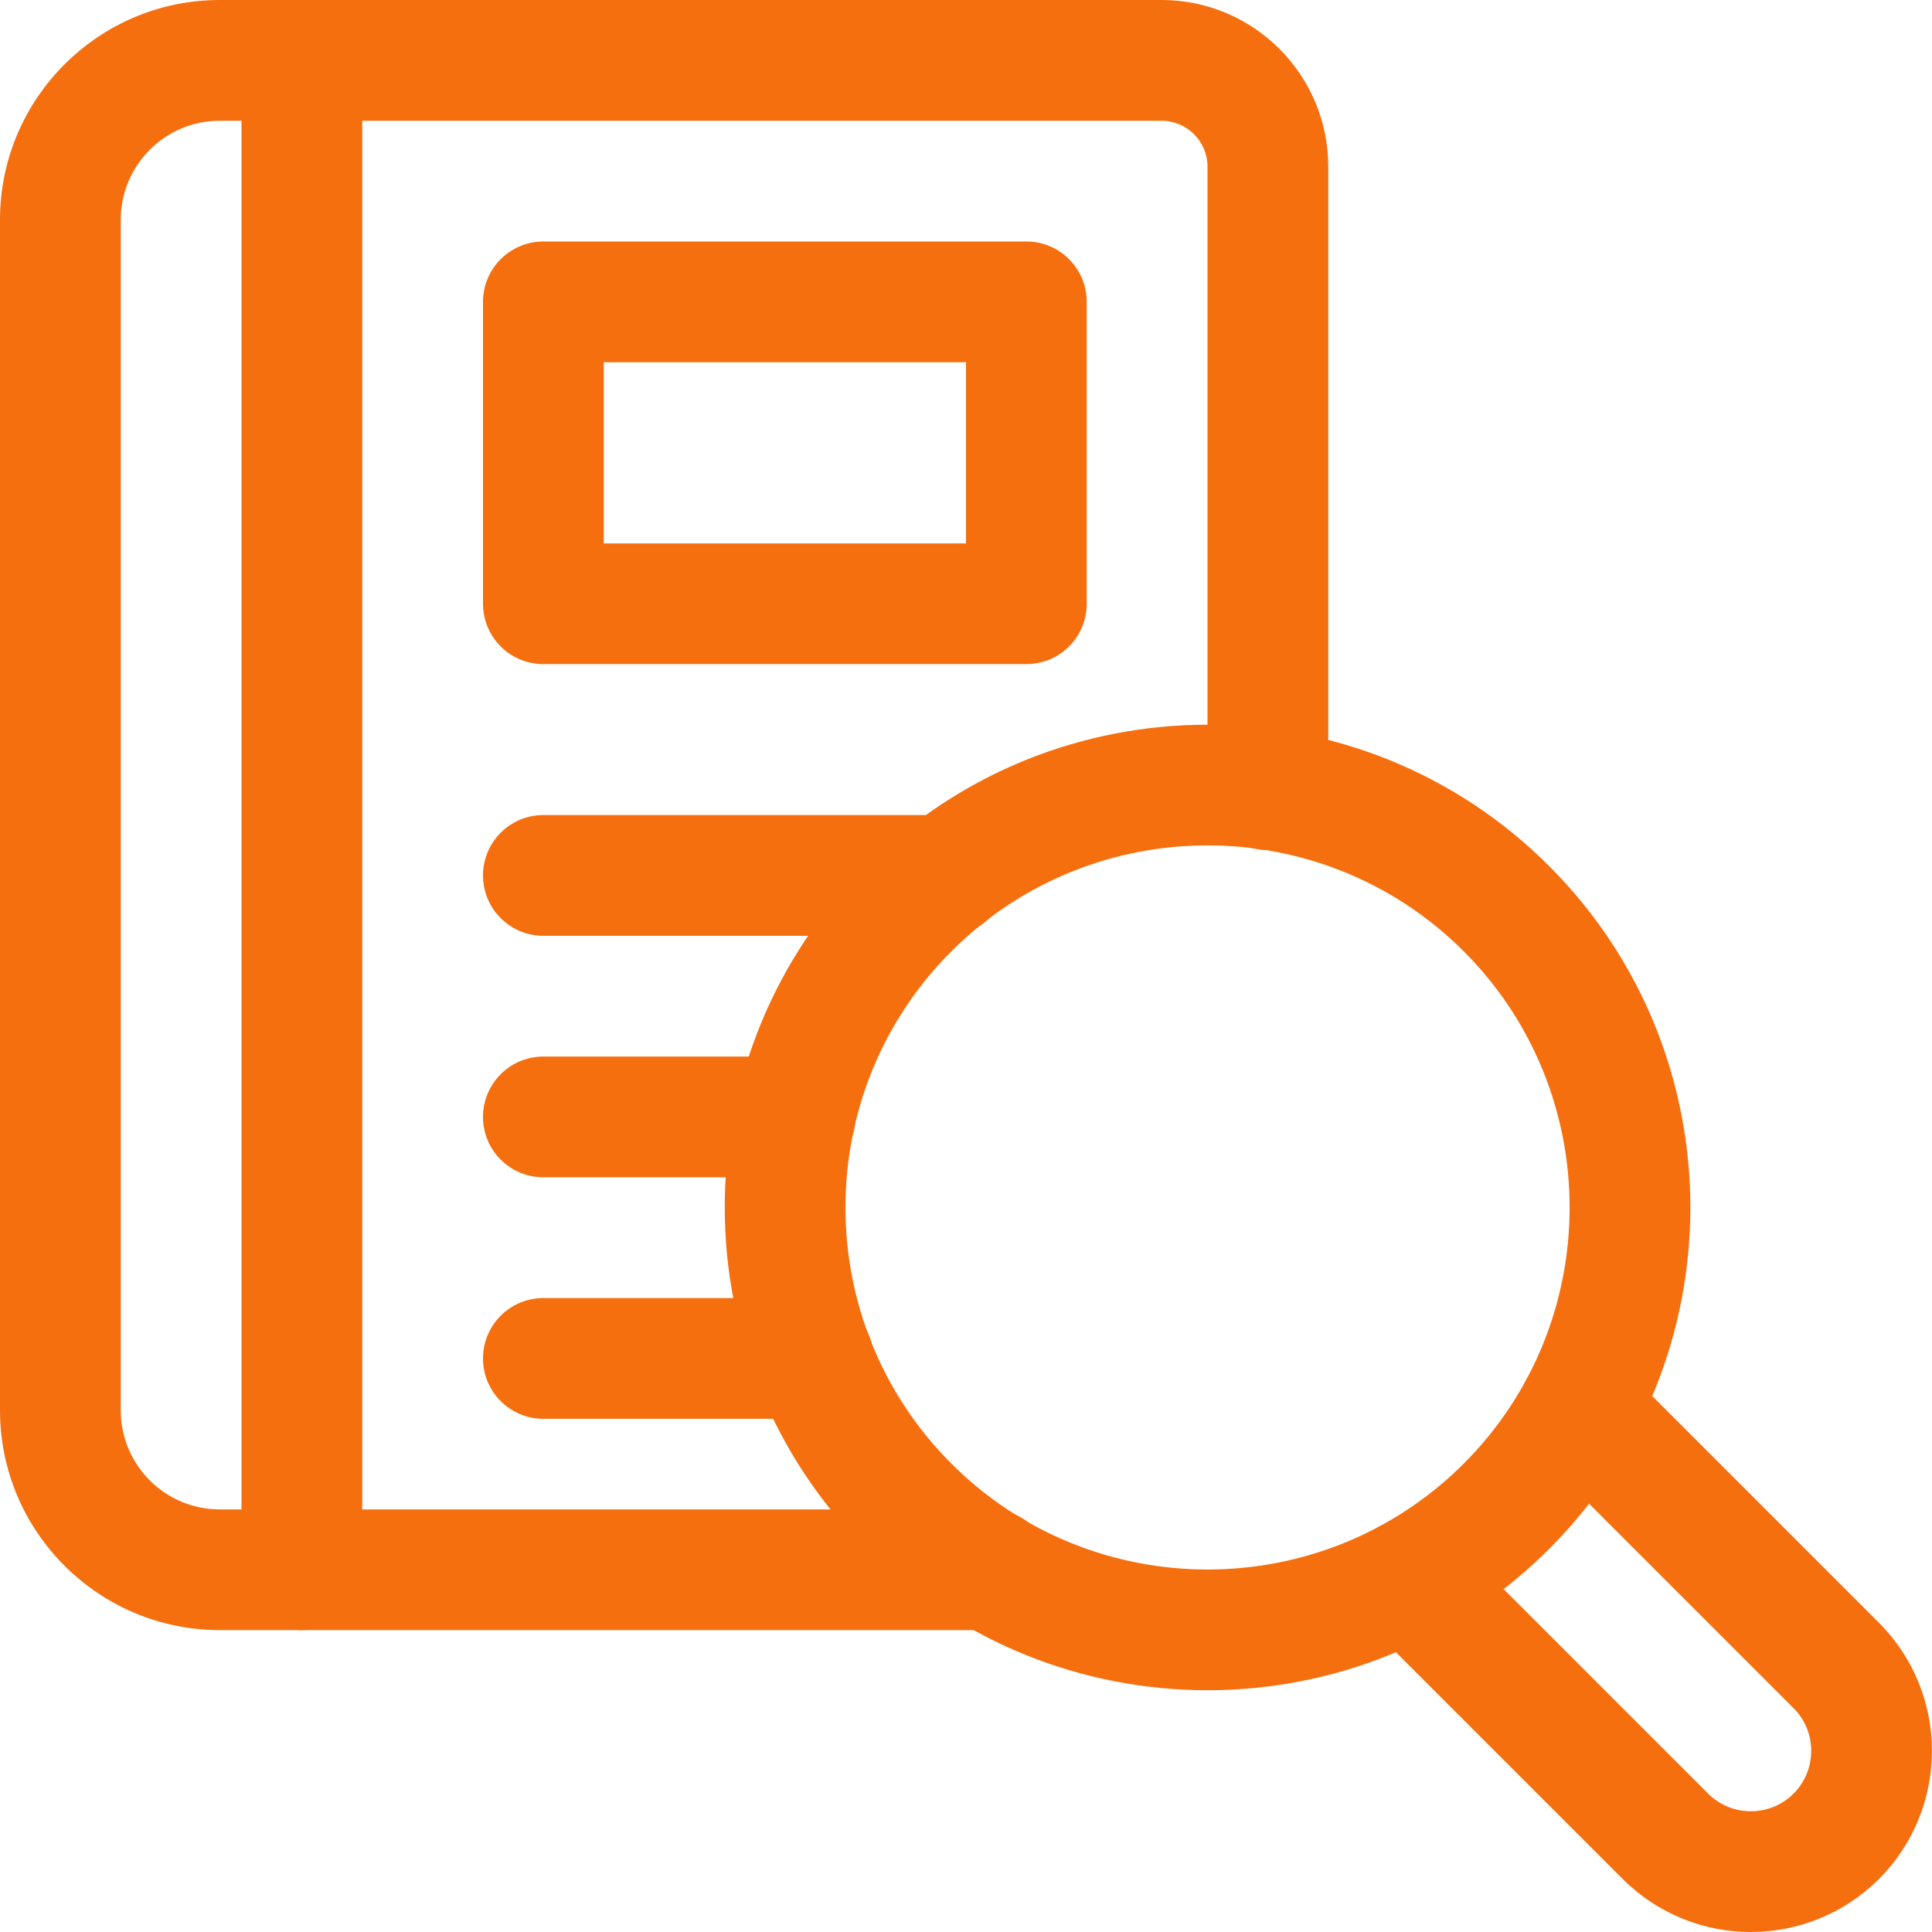 <svg width="30" height="30" viewBox="0 0 30 30" fill="none" xmlns="http://www.w3.org/2000/svg">
<g clip-path="url(#clip0_2139_194560)">
<path d="M15.385 25.312H3.412C1.531 25.312 0 23.782 0 21.9V3.413C0 1.531 1.531 0 3.412 0H18.038C19.464 0 20.625 1.16 20.625 2.587V12.263C20.625 12.78 20.206 13.2 19.688 13.2C19.169 13.2 18.75 12.78 18.75 12.263V2.587C18.75 2.195 18.43 1.875 18.038 1.875H3.412C2.564 1.875 1.875 2.565 1.875 3.413V21.9C1.875 22.748 2.564 23.438 3.412 23.438H15.384C15.903 23.438 16.322 23.857 16.322 24.375C16.322 24.893 15.903 25.312 15.385 25.312Z" fill="#F56F0F"/>
<path d="M4.688 25.312C4.169 25.312 3.75 24.893 3.75 24.375V0.938C3.75 0.42 4.169 0 4.688 0C5.206 0 5.625 0.42 5.625 0.938V24.375C5.625 24.893 5.206 25.312 4.688 25.312Z" fill="#F56F0F"/>
<path d="M15.938 10.312H8.438C7.919 10.312 7.5 9.893 7.5 9.375V4.688C7.5 4.17 7.919 3.75 8.438 3.75H15.938C16.456 3.75 16.875 4.17 16.875 4.688V9.375C16.875 9.893 16.456 10.312 15.938 10.312ZM9.375 8.438H15V5.625H9.375V8.438Z" fill="#F56F0F"/>
<path d="M14.7 14.531H8.438C7.919 14.531 7.5 14.111 7.5 13.594C7.5 13.076 7.919 12.656 8.438 12.656H14.7C15.218 12.656 15.637 13.076 15.637 13.594C15.637 14.111 15.218 14.531 14.7 14.531Z" fill="#F56F0F"/>
<path d="M12.347 18.281H8.438C7.919 18.281 7.5 17.861 7.5 17.344C7.5 16.826 7.919 16.406 8.438 16.406H12.347C12.865 16.406 13.284 16.826 13.284 17.344C13.284 17.861 12.865 18.281 12.347 18.281Z" fill="#F56F0F"/>
<path d="M12.628 22.031H8.438C7.919 22.031 7.5 21.611 7.5 21.094C7.5 20.576 7.919 20.156 8.438 20.156H12.628C13.146 20.156 13.565 20.576 13.565 21.094C13.565 21.611 13.146 22.031 12.628 22.031Z" fill="#F56F0F"/>
<path d="M18.751 26.246C16.83 26.246 14.909 25.515 13.447 24.053C10.523 21.129 10.523 16.371 13.447 13.447C16.371 10.522 21.13 10.522 24.054 13.447C26.979 16.371 26.979 21.129 24.054 24.053C22.592 25.515 20.671 26.246 18.751 26.246ZM18.751 13.127C17.31 13.127 15.87 13.676 14.773 14.772C12.58 16.965 12.58 20.534 14.773 22.727C16.966 24.92 20.535 24.919 22.729 22.727C24.921 20.534 24.921 16.965 22.729 14.772C21.632 13.676 20.192 13.127 18.751 13.127Z" fill="#F56F0F"/>
<path d="M27.187 30C26.466 30 25.746 29.725 25.197 29.177L21.208 25.188C20.842 24.822 20.842 24.229 21.208 23.862C21.574 23.496 22.168 23.496 22.534 23.862L26.523 27.851C26.889 28.216 27.484 28.217 27.85 27.851C28.027 27.674 28.124 27.439 28.124 27.187C28.124 26.936 28.027 26.7 27.85 26.524L23.861 22.535C23.495 22.169 23.495 21.575 23.861 21.209C24.228 20.843 24.821 20.843 25.187 21.209L29.176 25.198C30.273 26.295 30.273 28.08 29.176 29.177C28.628 29.725 27.907 30 27.187 30Z" fill="#F56F0F"/>
</g>
<defs>
<clipPath id="clip0_2139_194560">
<rect width="30" height="30" fill="white"/>
</clipPath>
</defs>
</svg>
